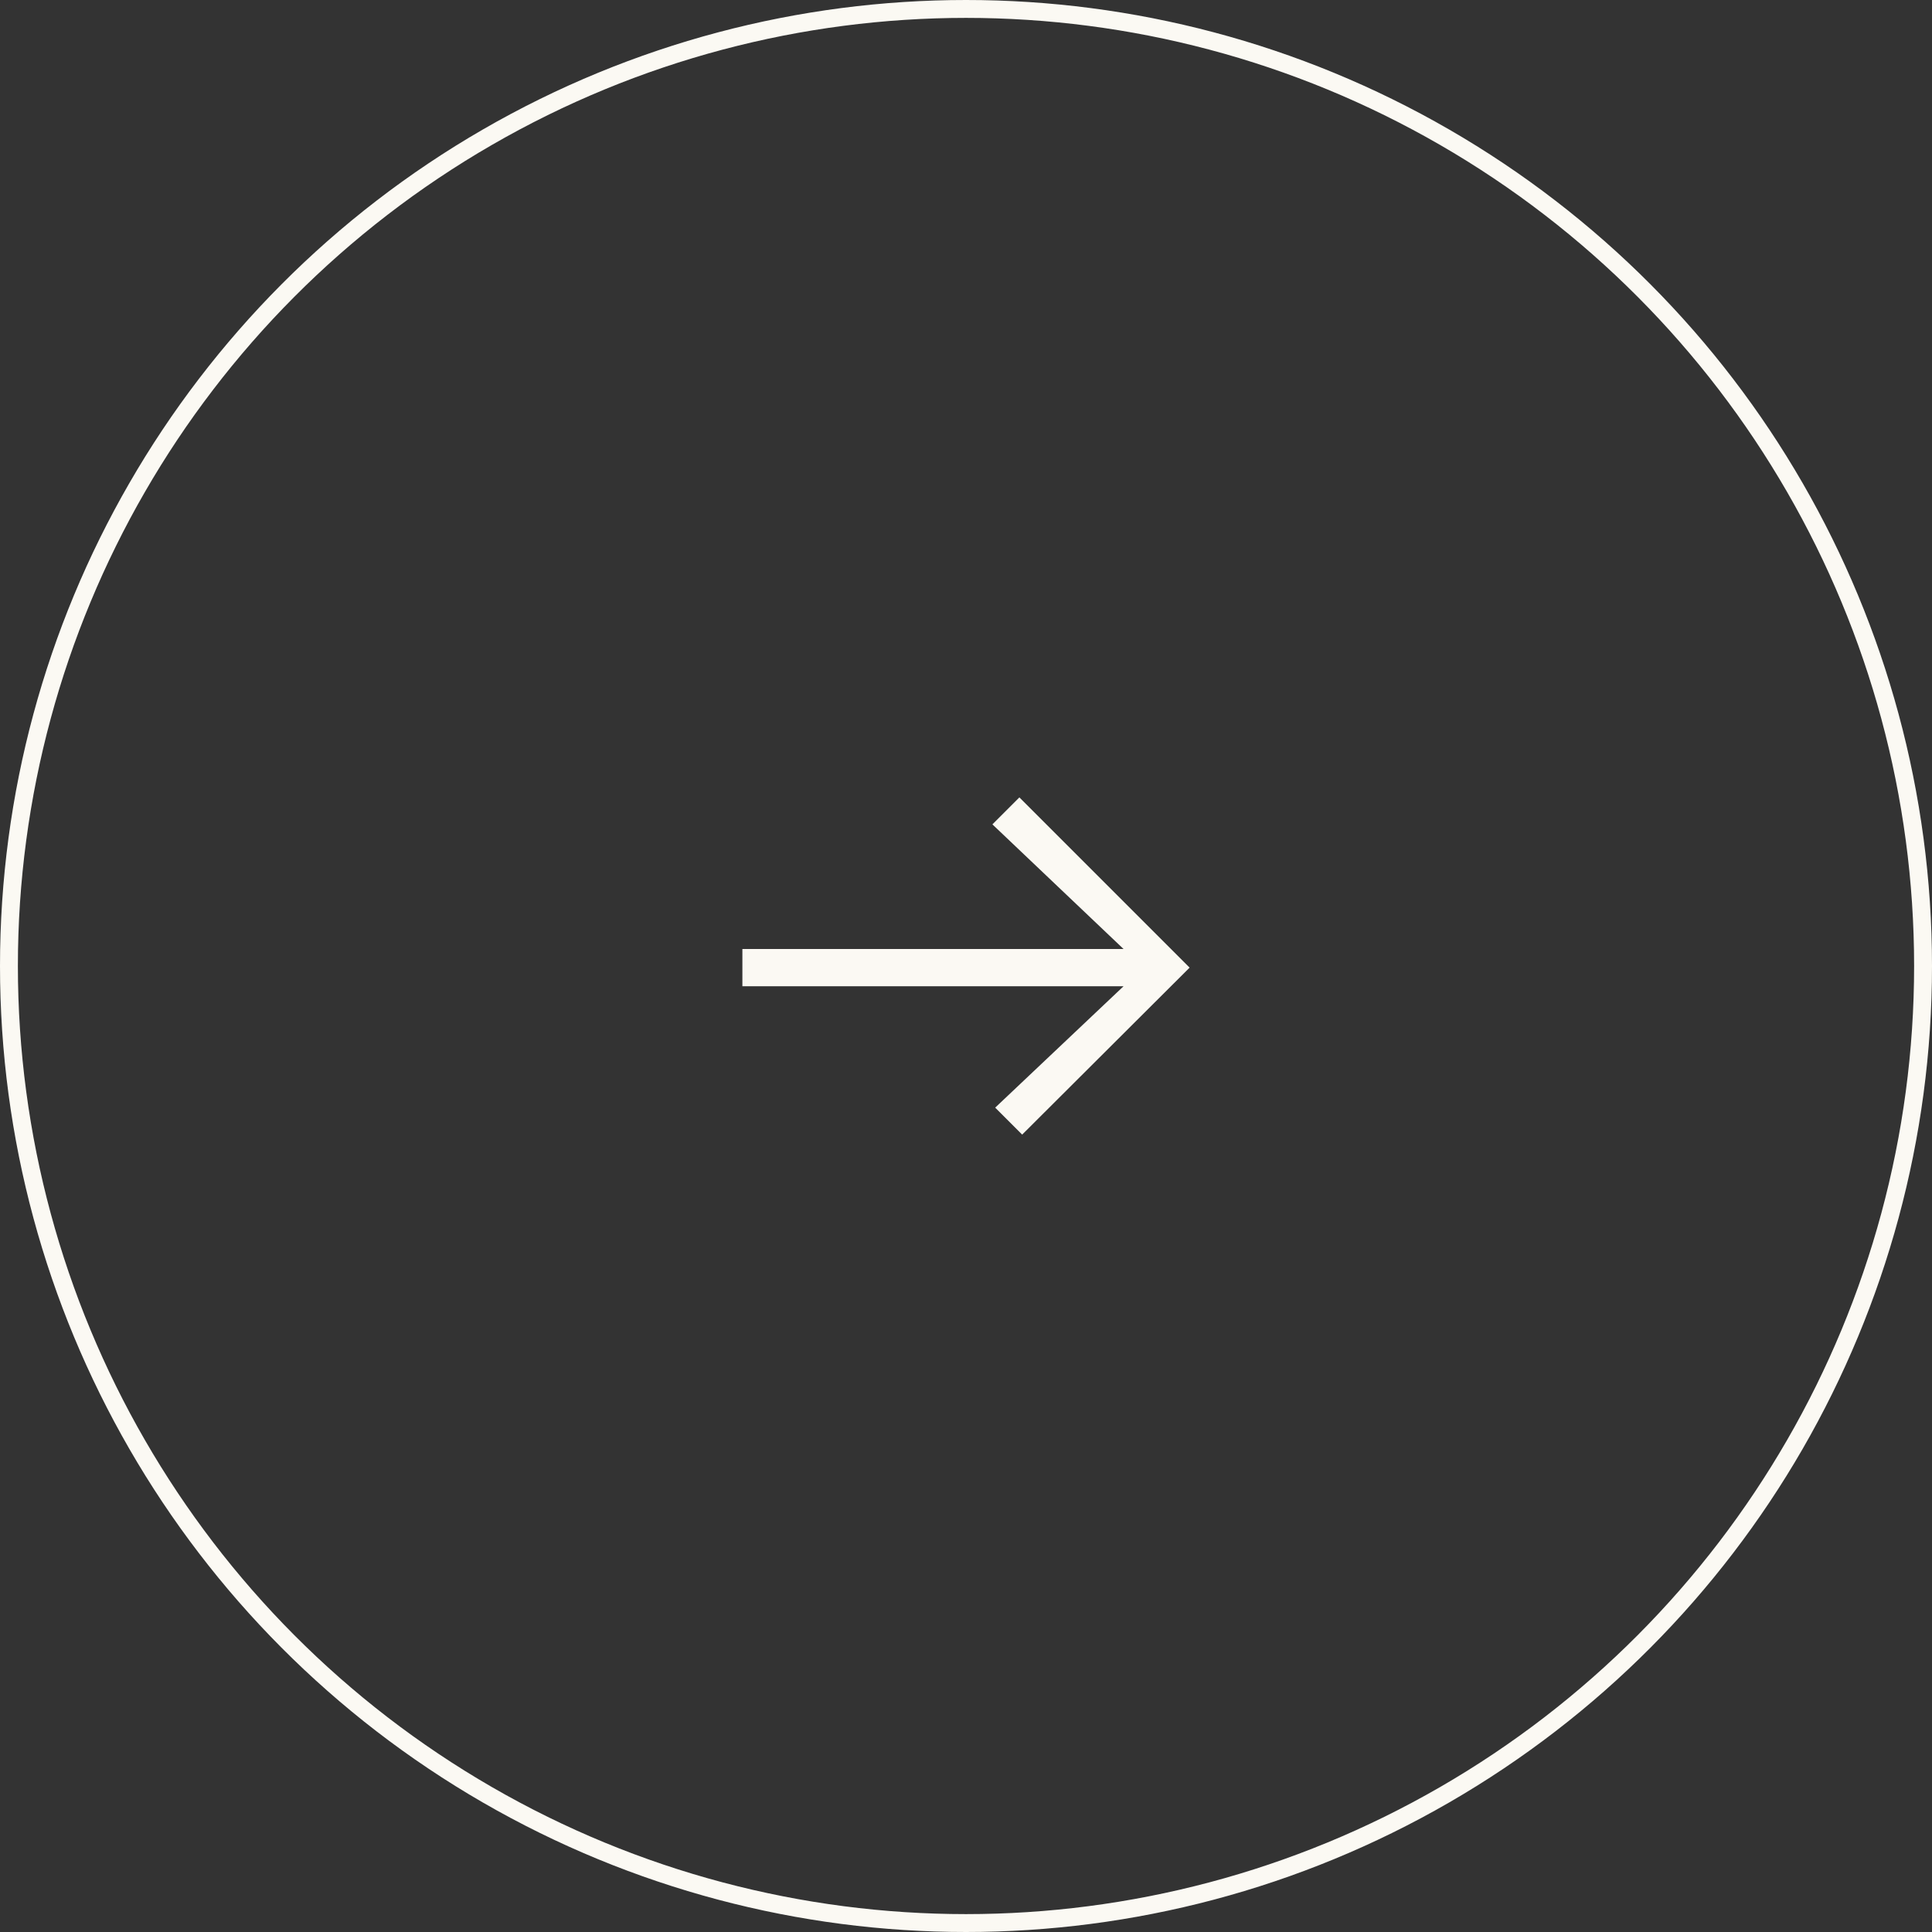 <?xml version="1.0" encoding="utf-8"?>
<svg viewBox="0 0 108 108" fill="none" xmlns="http://www.w3.org/2000/svg">
  <rect x="0" y="0" width="108" height="108" fill="#333333" stroke="none"/>
  <circle cx="54" cy="54" r="53.5" stroke="#FBF9F3"/>
  <path d="M 55.632 61.917 L 57.14 63.425 L 66.5 54.091 L 56.984 44.575 L 55.476 46.083 L 62.808 53.051 L 41.5 53.051 L 41.5 55.131 L 62.808 55.131 L 55.632 61.917 Z" fill="#FBF9F3"/>
</svg>